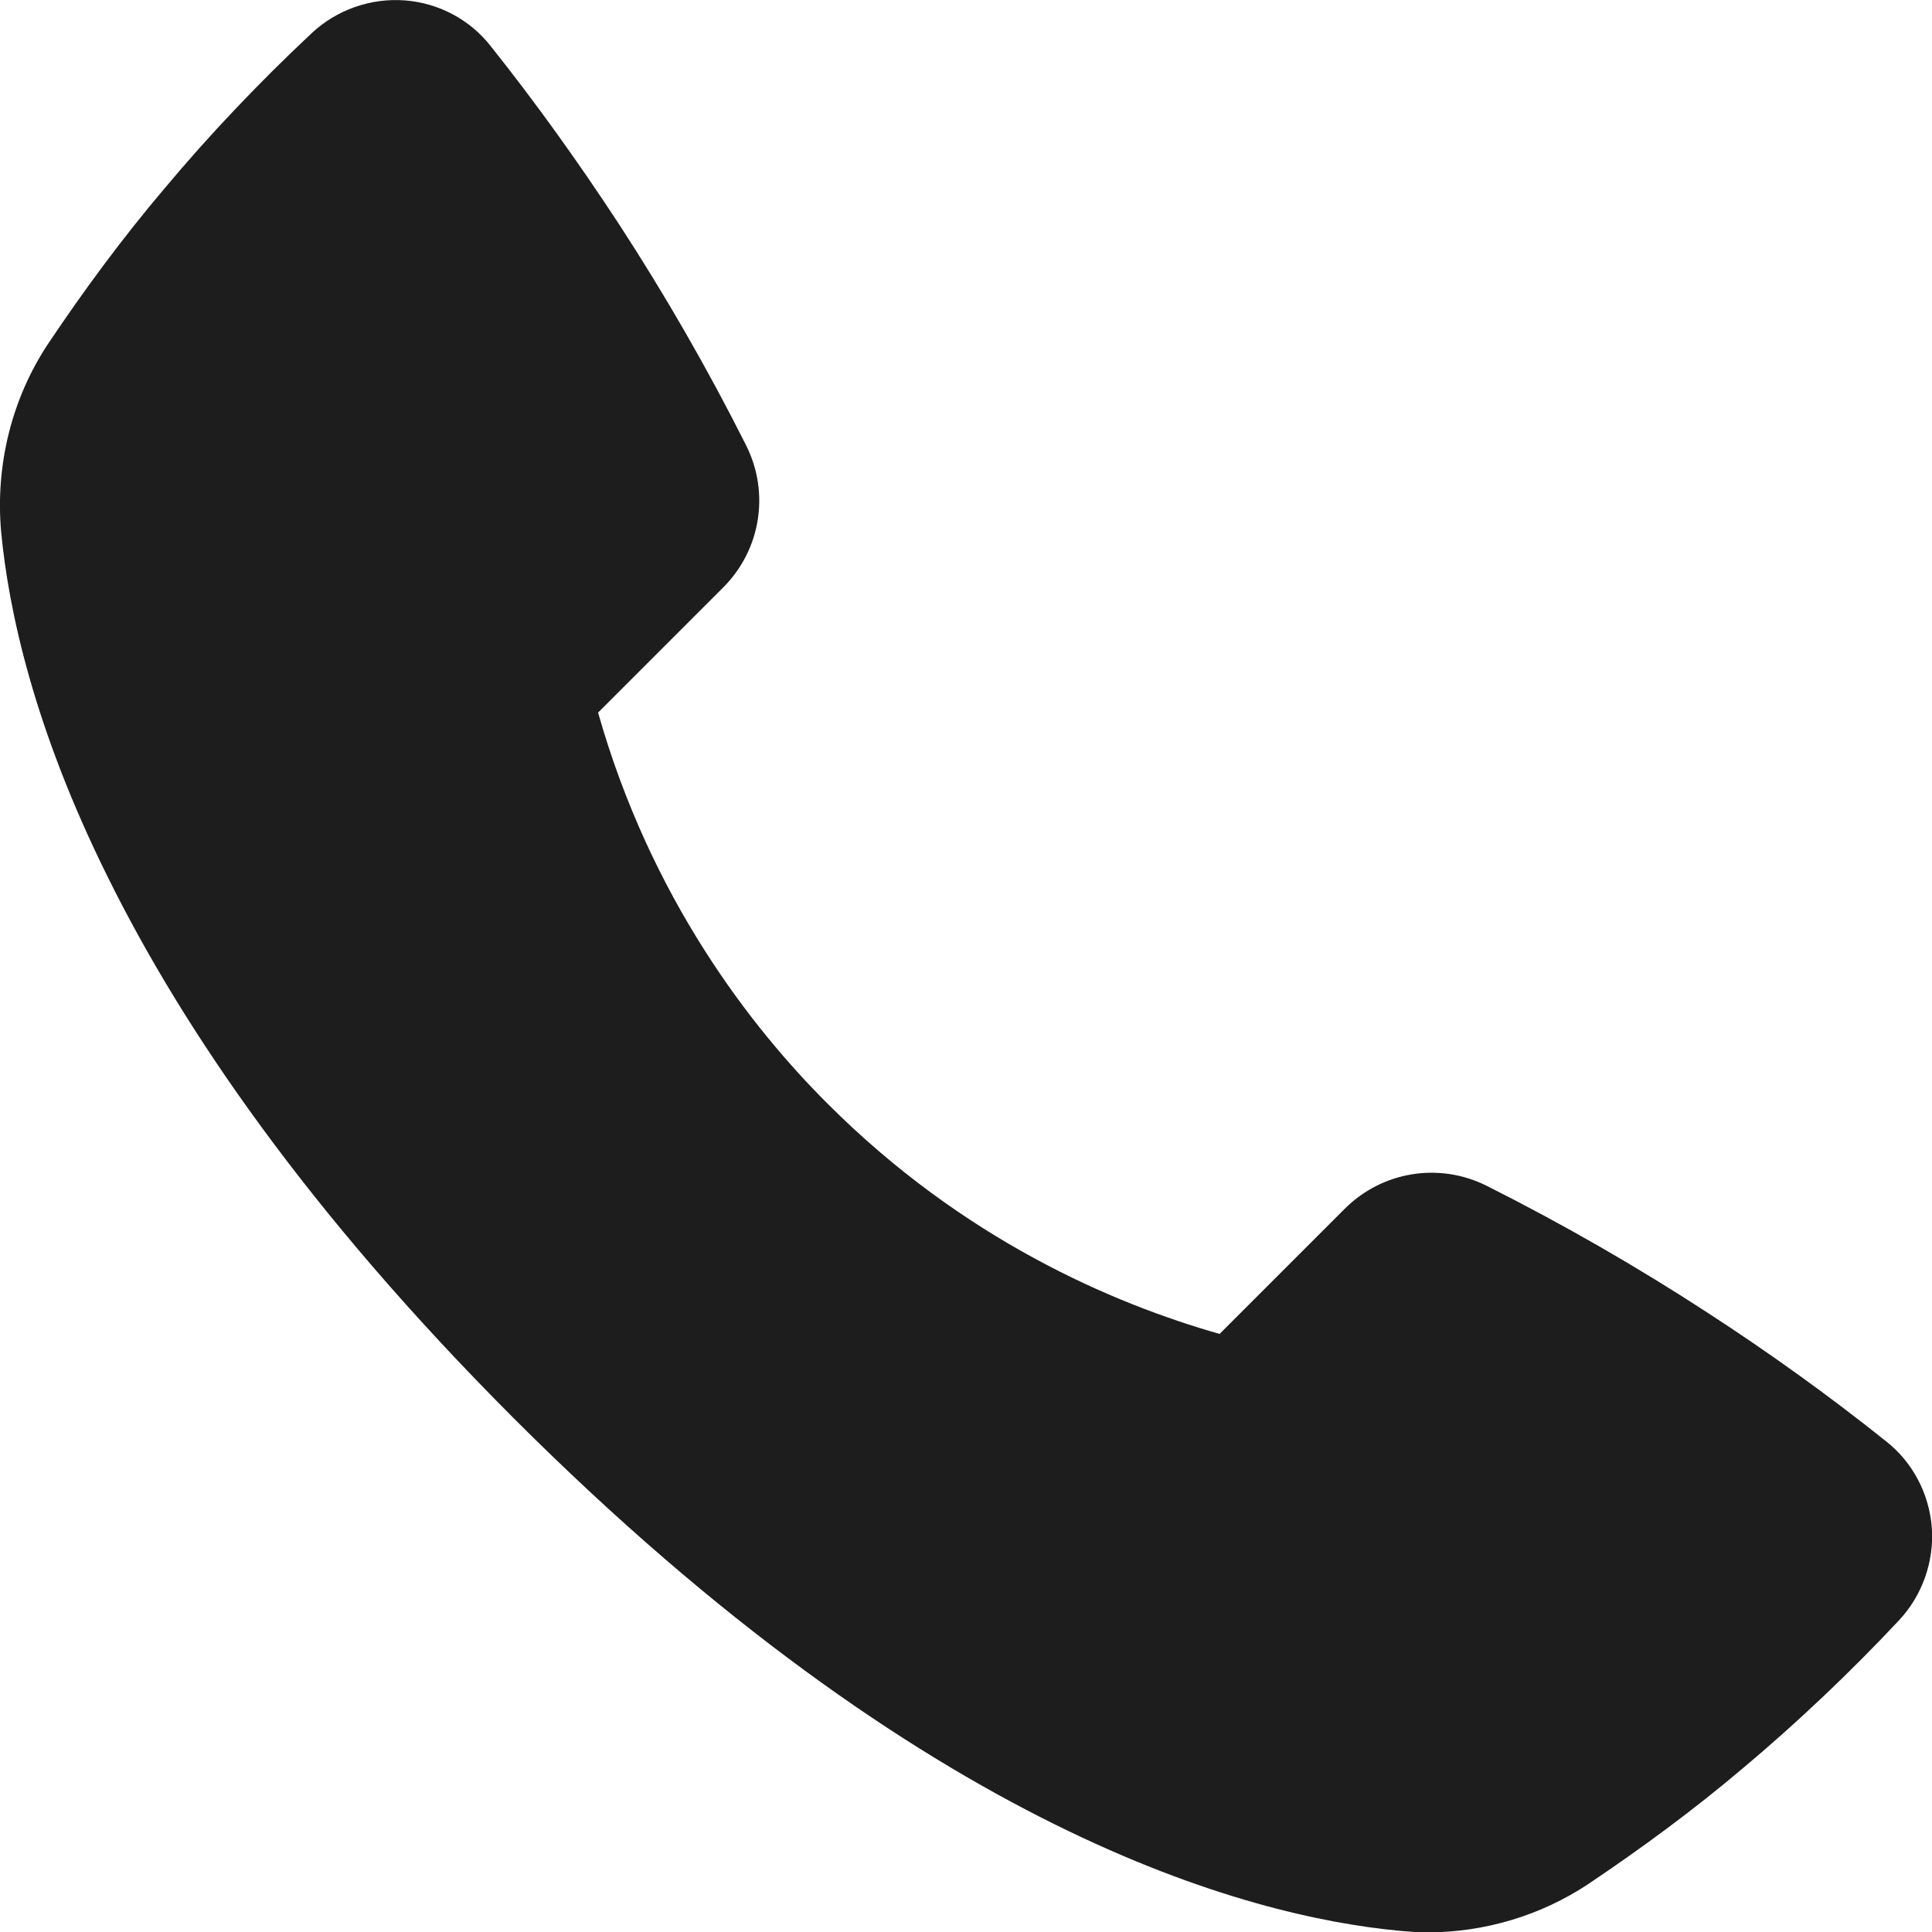 <?xml version="1.0" encoding="utf-8"?>
<!-- Generator: $$$/GeneralStr/196=Adobe Illustrator 27.6.0, SVG Export Plug-In . SVG Version: 6.00 Build 0)  -->
<svg version="1.1" id="Livello_1" xmlns="http://www.w3.org/2000/svg" xmlns:xlink="http://www.w3.org/1999/xlink" x="0px" y="0px"
	 viewBox="0 0 1005.6 1005.7" style="enable-background:new 0 0 1005.6 1005.7;" xml:space="preserve">
<style type="text/css">
	.st0{fill:#1D1D1D;}
</style>
<path class="st0" d="M1005.5,795c1.3,17.6-4.9,35.4-17.1,48.4c-25.5,27.2-52.9,53.2-81.4,77.1c-25.5,21.6-52.7,41.6-80.4,60.2
	c-24.6,16.3-53.8,25.1-83.8,25.1c-4.7,0-9.4-0.4-14.1-0.8c-80.1-7.5-246.4-51.9-461.3-266.8C160,630.7,95.2,535.5,56.3,456.9
	c-39-78.4-51.9-140.1-55.7-180C-2.5,242.2,6.1,207.5,25,179c18.6-27.8,38.6-54.9,60.2-80.4c23.8-28.5,49.9-55.9,77.1-81.4
	C175.4,5,193-1.1,210.6,0.2s33.9,9.9,44.8,23.8c23.6,29.6,45.9,60.8,66.6,92.4c24.2,37.1,46.5,75.9,66.4,115.5
	c12.4,24.8,7.5,54.4-12,73.9l-65.1,65.1C338.7,467.6,391,534.9,431,574.7c70.3,70.3,147.9,103.7,203.8,119.6l65.1-65.1
	c19.5-19.5,49.1-24.4,73.9-12c39.6,19.9,78.4,42.2,115.5,66.4c31.7,20.6,62.8,42.9,92.4,66.6C995.5,761,1004.1,777.4,1005.5,795
	L1005.5,795z"/>
</svg>
